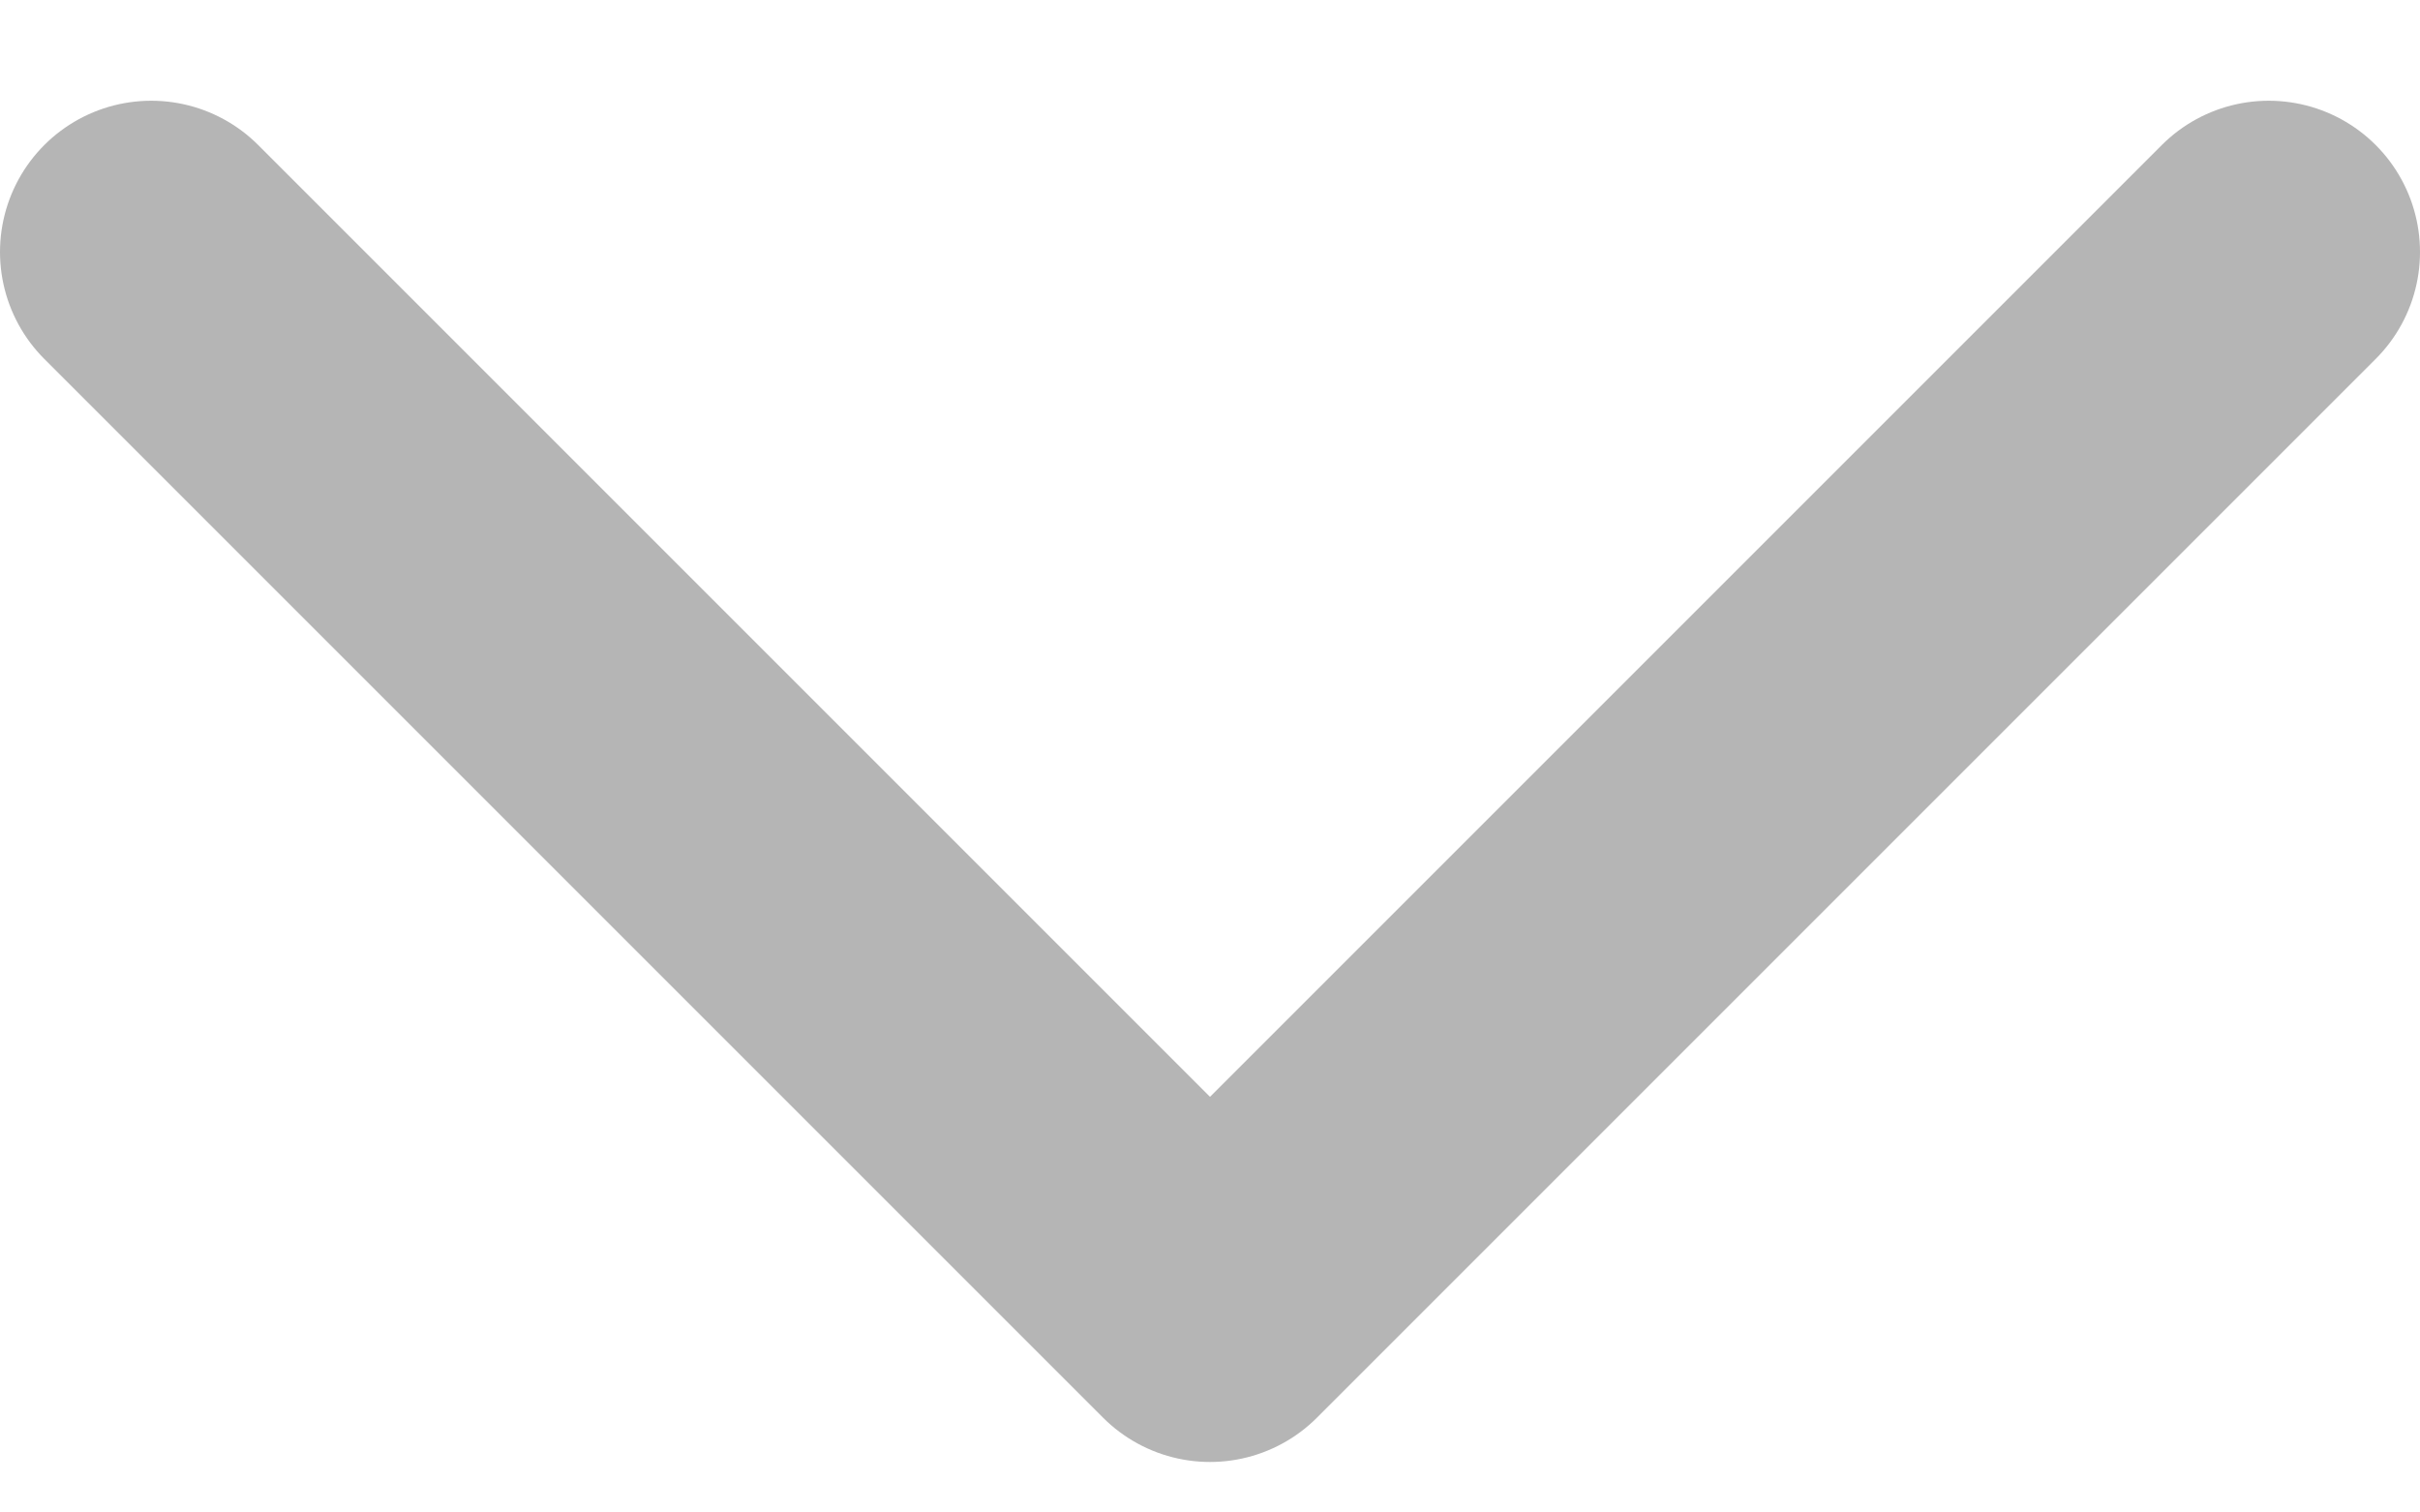 <svg width="8" height="5" viewBox="0 0 8 5" fill="none" xmlns="http://www.w3.org/2000/svg">
<path d="M0.5 0.833L4 4.333L7.5 0.833" stroke="#B5B5B5" stroke-linecap="round" stroke-linejoin="round"/>
</svg>
